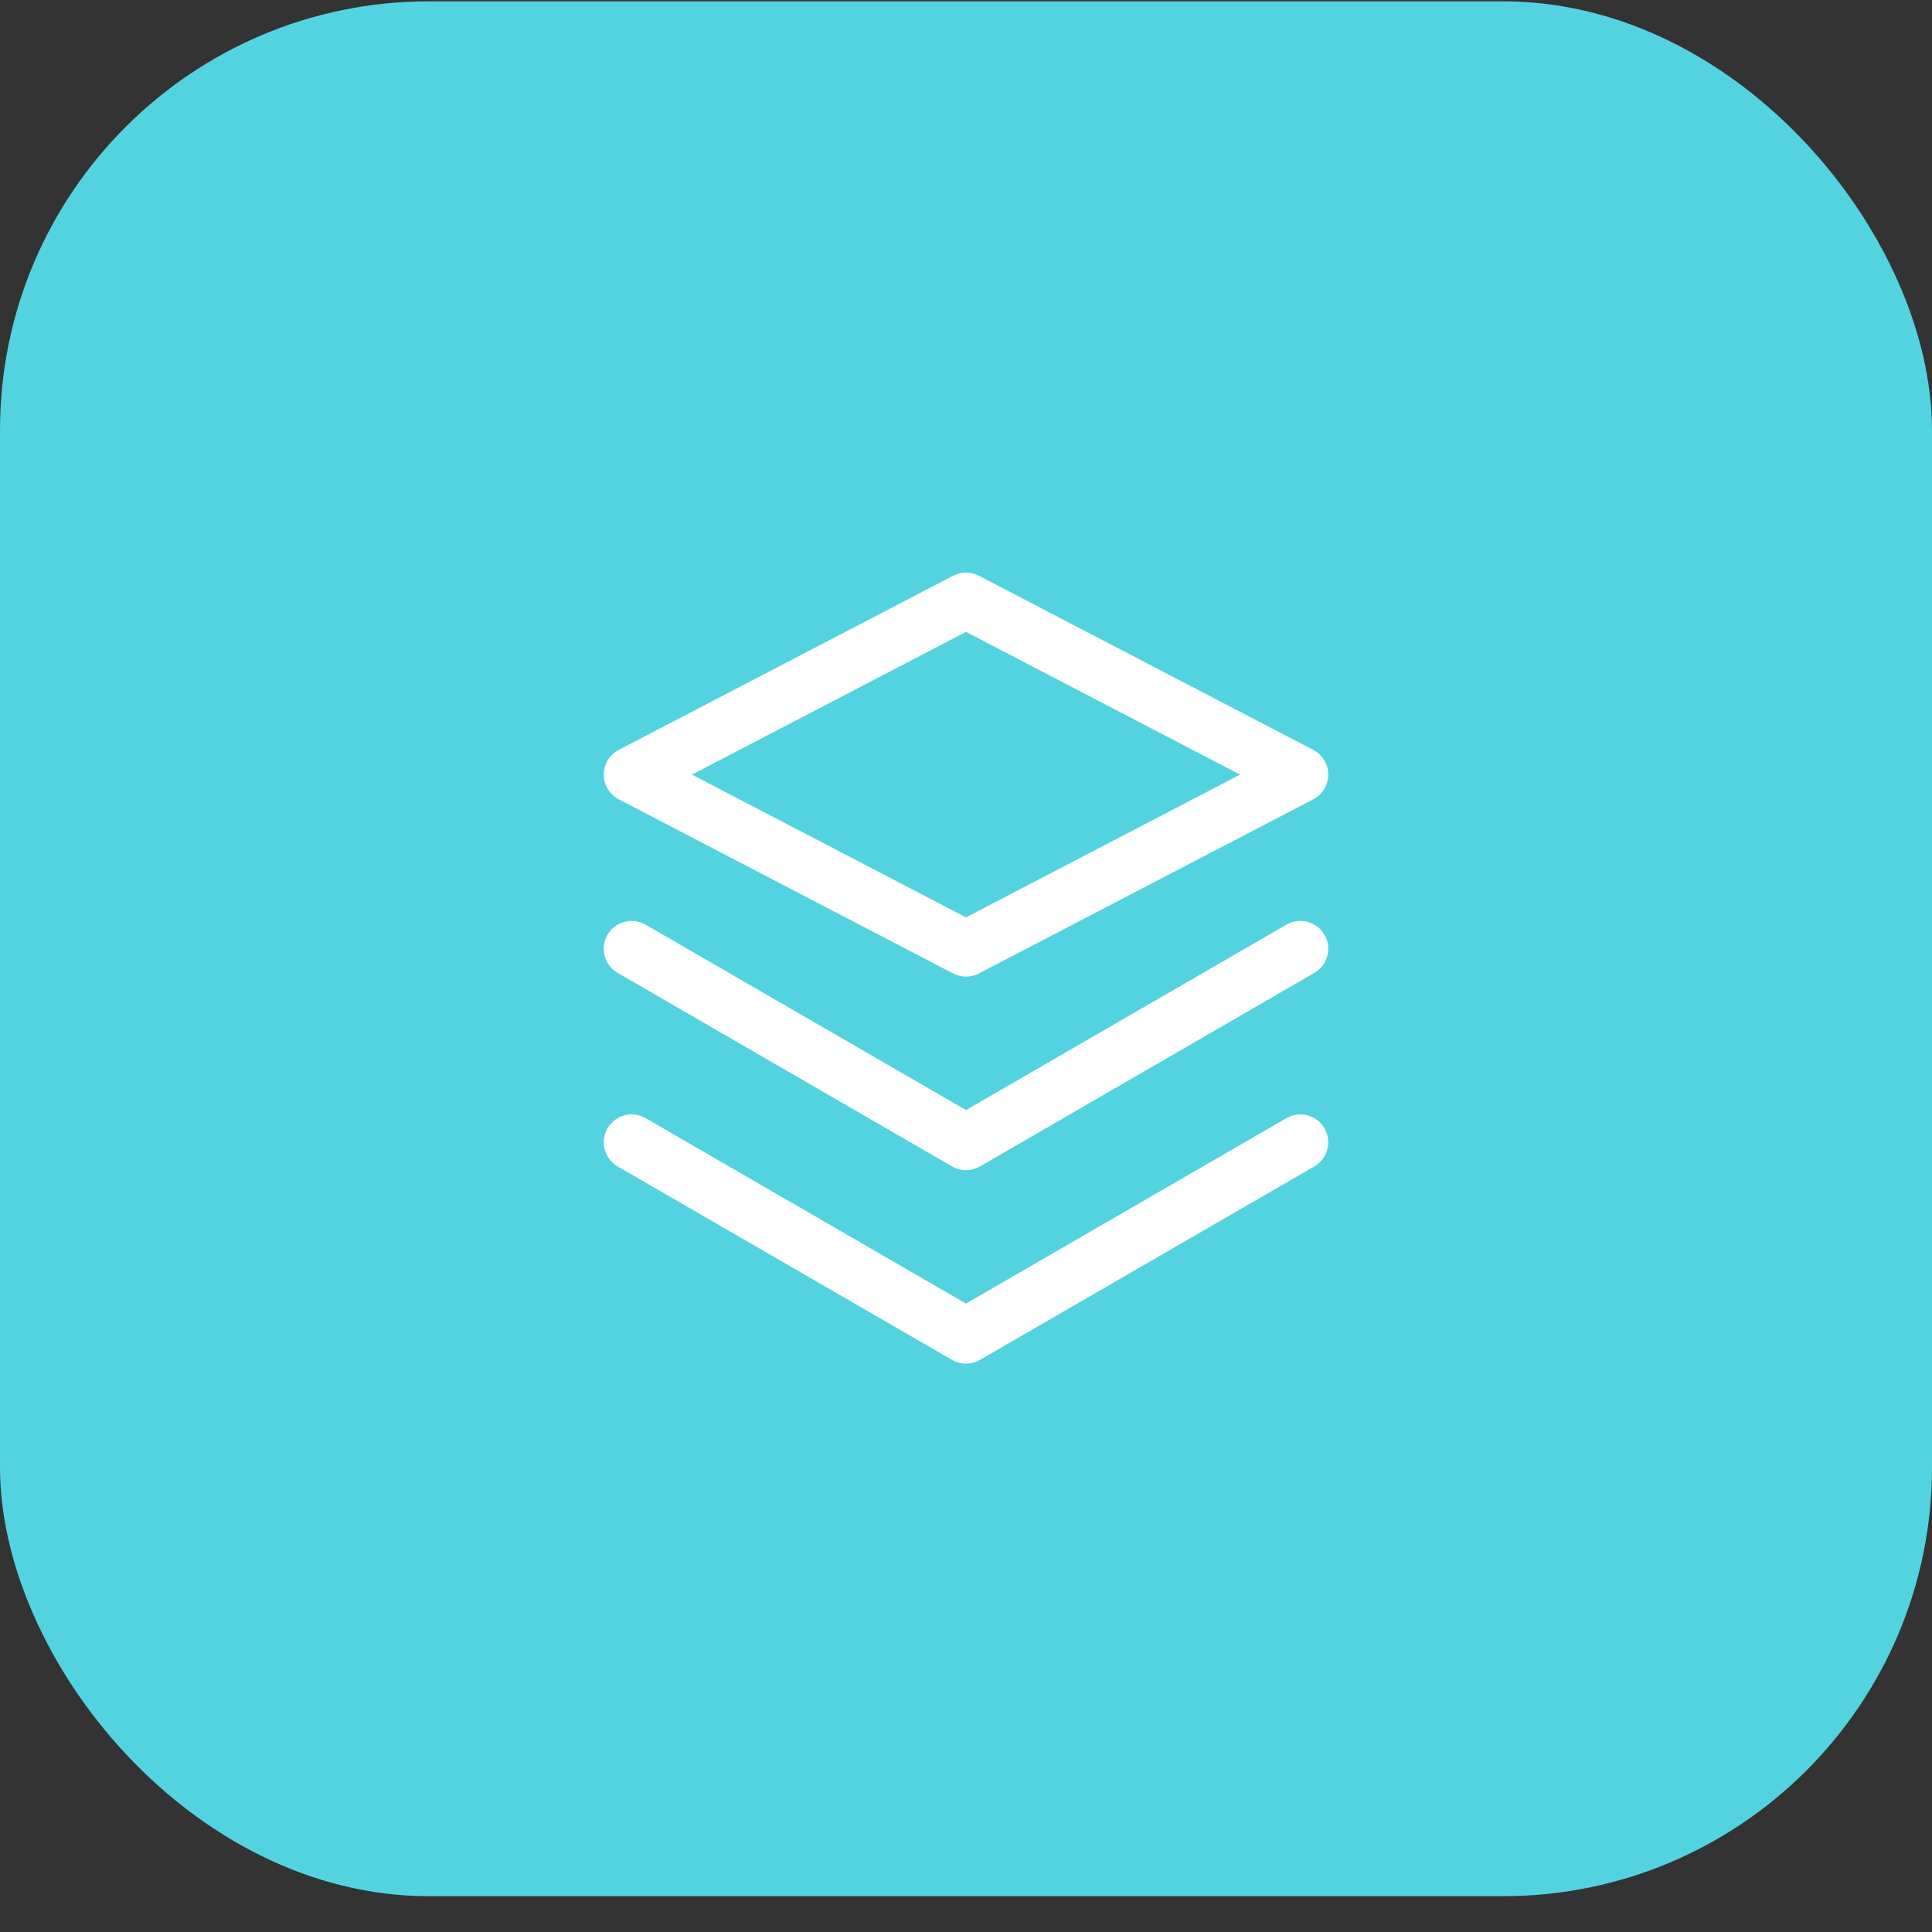 <svg width="52" height="52" viewBox="0 0 52 52" fill="none" xmlns="http://www.w3.org/2000/svg">
<rect x="0" y="0" width="52" height="52" fill="#333333" stroke="none"/>
<rect y="0.036" width="52" height="51" rx="11.543" fill="#53D3E0"/>
<path fill-rule="evenodd" clip-rule="evenodd" d="M25.654 15.496C25.871 15.383 26.129 15.383 26.346 15.496L35.346 20.183C35.594 20.313 35.75 20.569 35.75 20.849C35.75 21.128 35.594 21.385 35.346 21.514L26.346 26.201C26.129 26.314 25.871 26.314 25.654 26.201L16.654 21.514C16.406 21.385 16.25 21.128 16.25 20.849C16.25 20.569 16.406 20.313 16.654 20.183L25.654 15.496ZM18.624 20.849L26 24.691L33.376 20.849L26 17.007L18.624 20.849ZM16.351 30.369C16.558 30.01 17.017 29.888 17.376 30.095L26 35.086L34.624 30.095C34.983 29.888 35.442 30.01 35.649 30.369C35.857 30.727 35.734 31.186 35.376 31.394L26.376 36.602C26.143 36.736 25.857 36.736 25.624 36.602L16.624 31.394C16.266 31.186 16.143 30.727 16.351 30.369ZM17.376 24.887C17.017 24.68 16.558 24.802 16.351 25.16C16.143 25.519 16.266 25.978 16.624 26.185L25.624 31.394C25.857 31.528 26.143 31.528 26.376 31.394L35.376 26.185C35.734 25.978 35.857 25.519 35.649 25.16C35.442 24.802 34.983 24.68 34.624 24.887L26 29.878L17.376 24.887Z" fill="white"/>
</svg>
